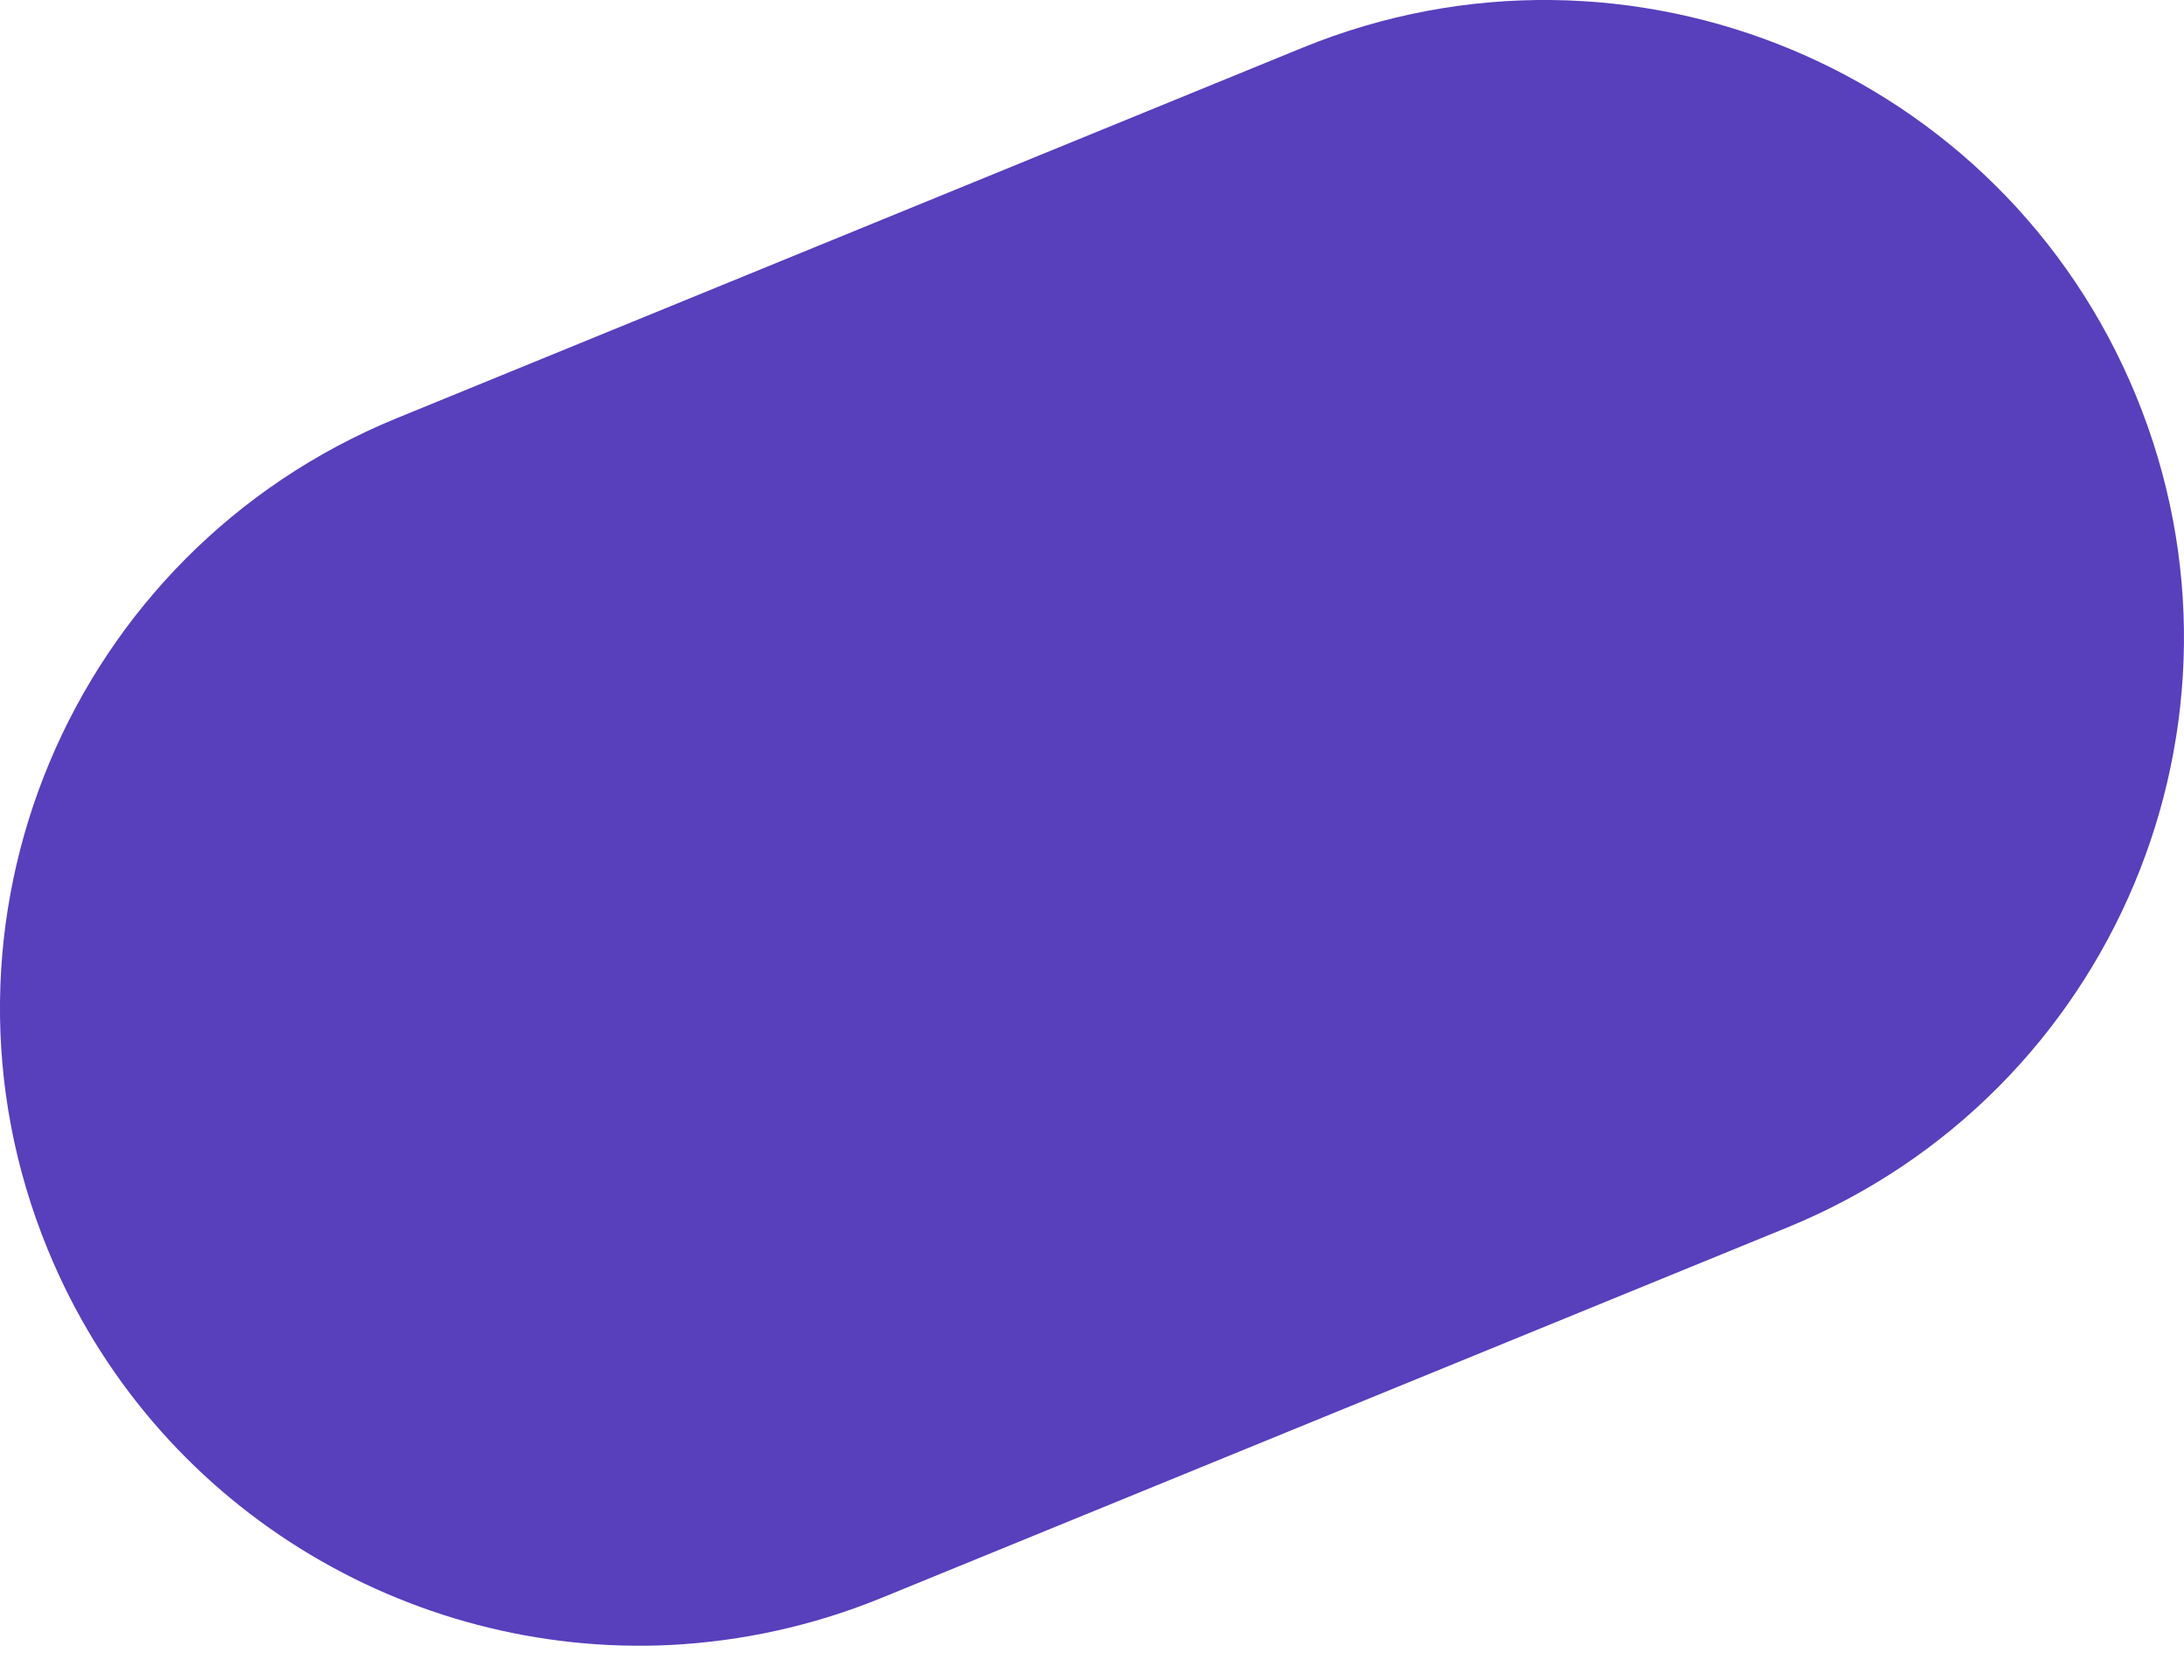 <?xml version="1.0" encoding="UTF-8"?> <svg xmlns="http://www.w3.org/2000/svg" width="13" height="10" viewBox="0 0 13 10" fill="none"> <path d="M3.994 9.791C2.429 9.869 0.913 8.968 0.285 7.439C-0.512 5.5 0.419 3.284 2.362 2.489L7.753 0.284C9.697 -0.51 11.918 0.417 12.715 2.357C13.511 4.295 12.582 6.511 10.639 7.306L5.247 9.511C4.836 9.679 4.414 9.769 3.994 9.791Z" fill="#583FBC"></path> </svg> 